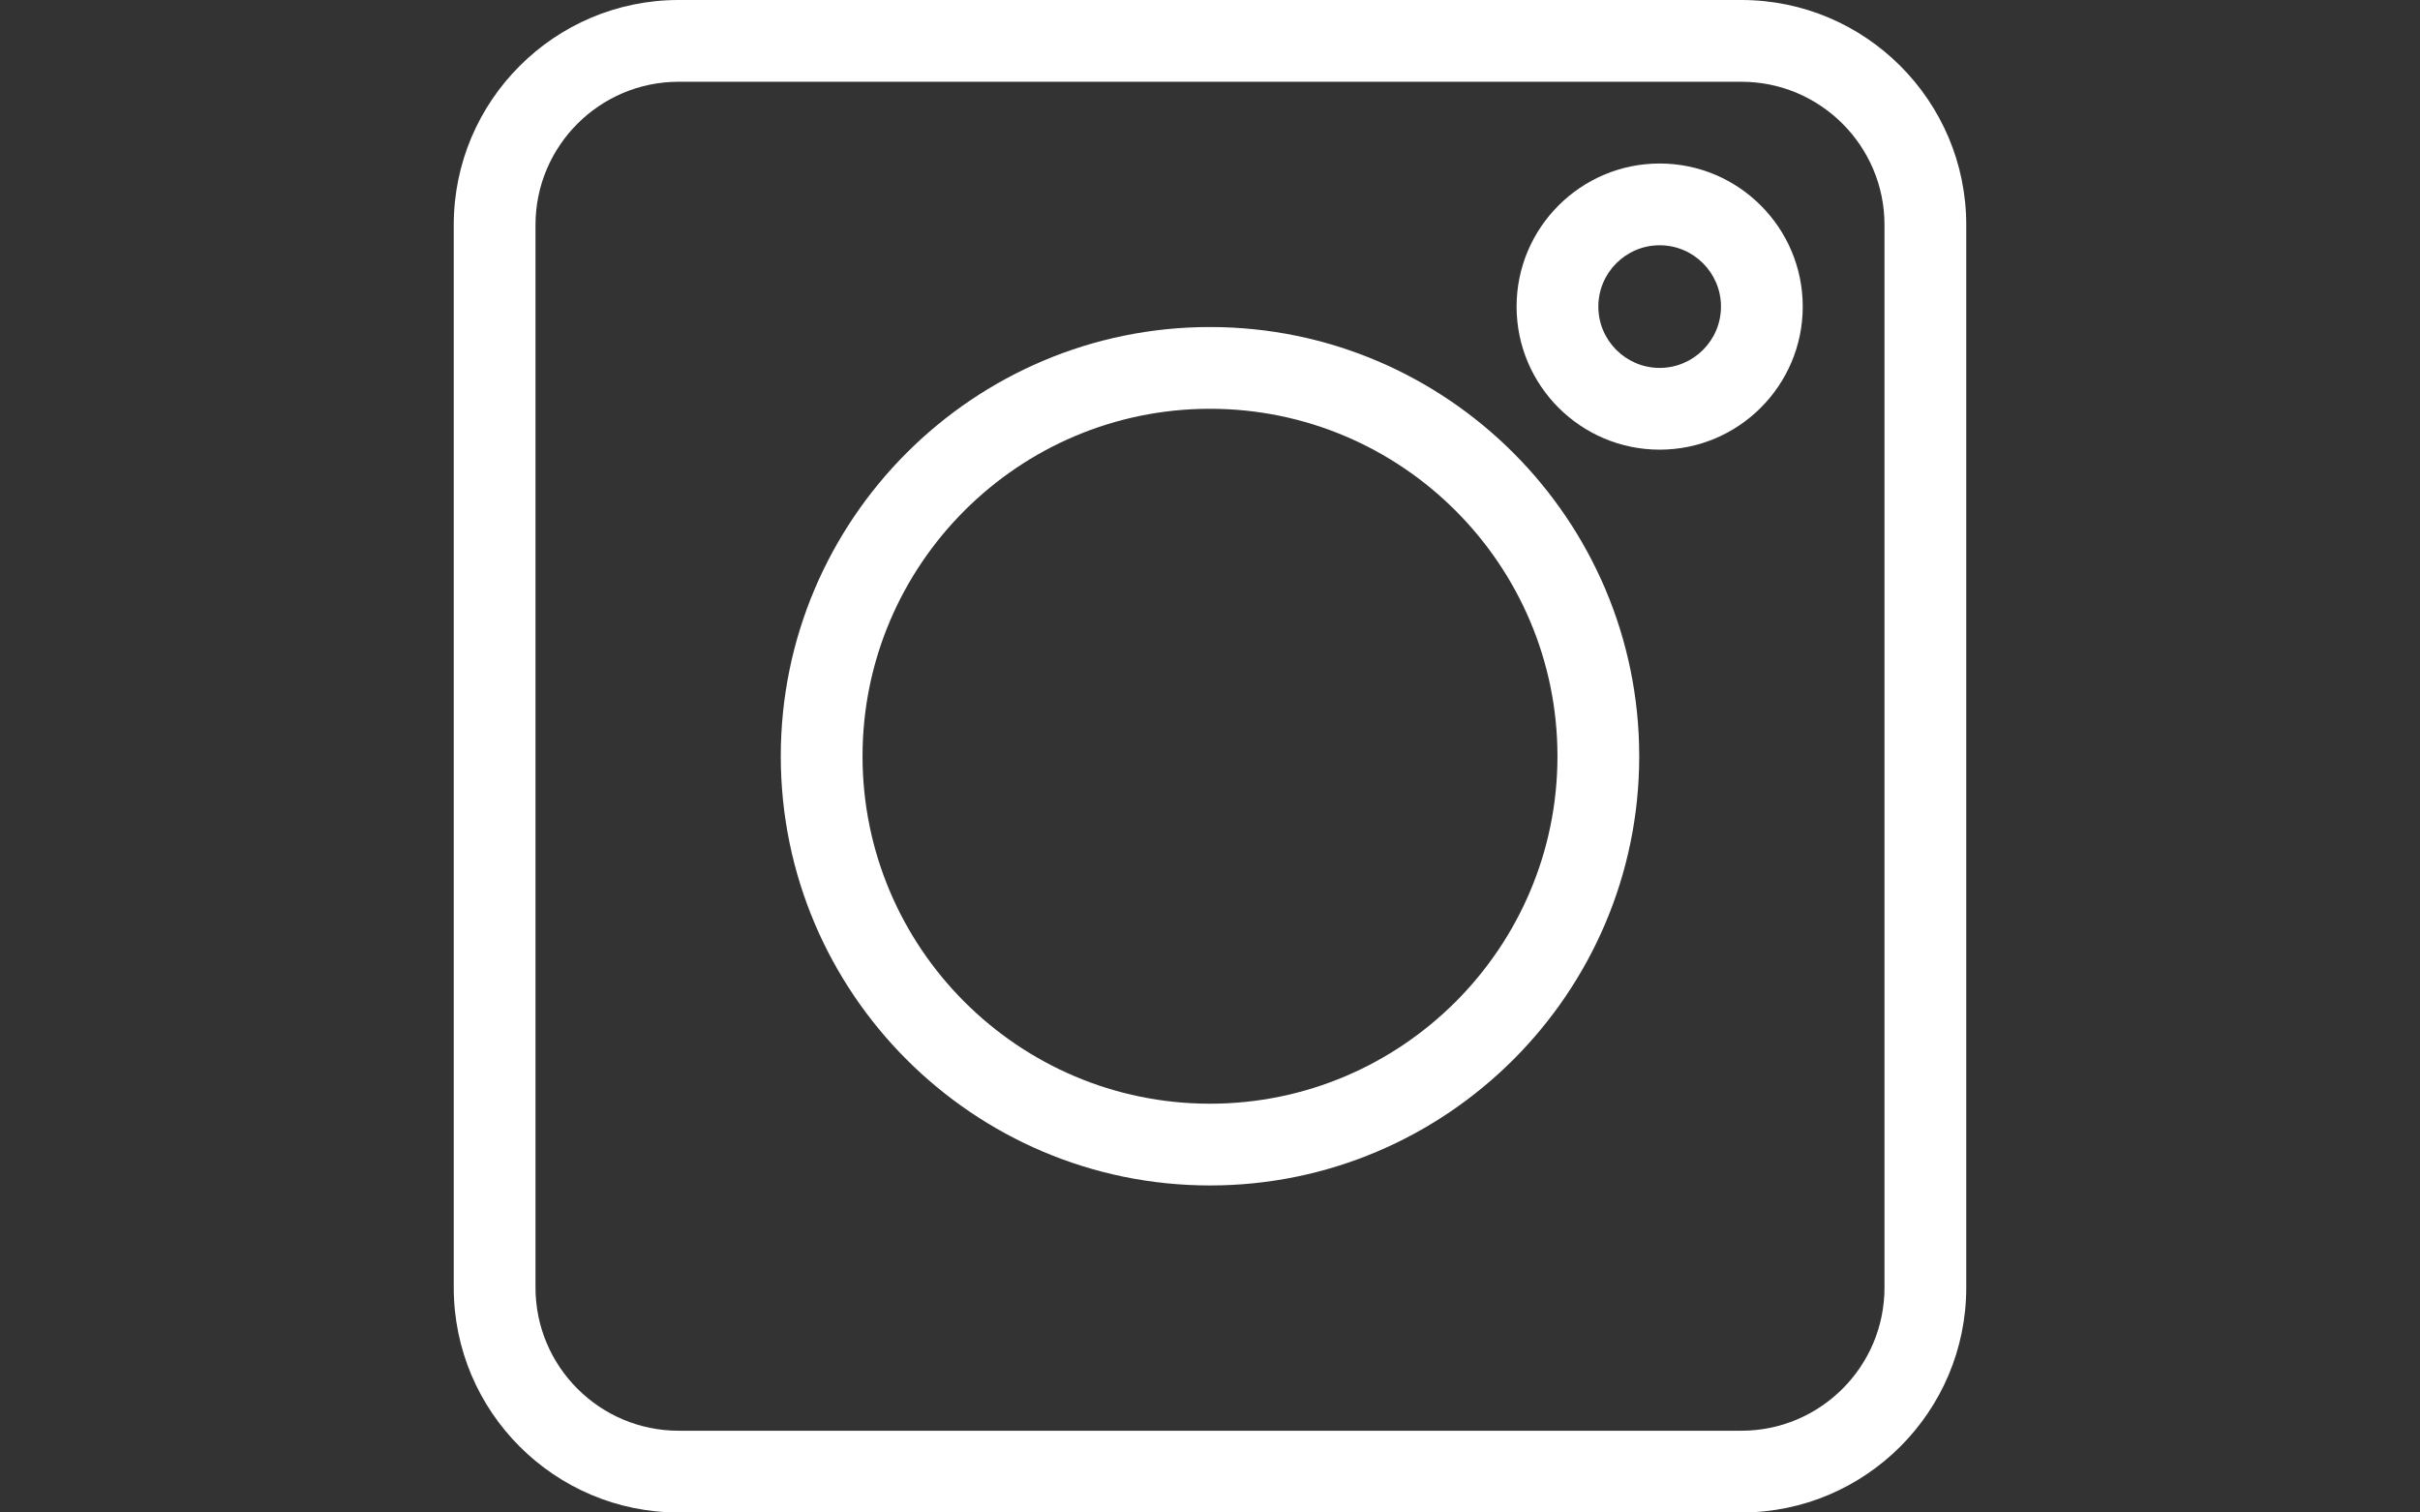 <?xml version="1.0" encoding="UTF-8"?>
<svg xmlns="http://www.w3.org/2000/svg" xmlns:xlink="http://www.w3.org/1999/xlink" width="1280" zoomAndPan="magnify" viewBox="0 0 960 600" height="800" preserveAspectRatio="xMidYMid meet" version="1.0">
  <rect x="0" y="0" width="960" height="600" fill="#333333" stroke="none"/>
  <path fill="#ffffff" d="M 690.812 600 L 269.188 600 C 220.012 600 180 559.988 180 510.812 L 180 89.188 C 180 40.012 220.012 0 269.188 0 L 690.812 0 C 739.988 0 780 40.012 780 89.188 L 780 510.812 C 780 559.988 739.988 600 690.812 600 Z M 269.188 32.434 C 237.895 32.434 212.434 57.895 212.434 89.188 L 212.434 510.812 C 212.434 542.105 237.895 567.566 269.188 567.566 L 690.812 567.566 C 722.105 567.566 747.566 542.105 747.566 510.812 L 747.566 89.188 C 747.566 57.895 722.105 32.434 690.812 32.434 Z M 269.188 32.434 " fill-opacity="1" fill-rule="nonzero"></path>
  <path fill="#ffffff" d="M 480 470.27 C 386.113 470.27 309.73 393.887 309.73 300 C 309.73 206.113 386.113 129.73 480 129.73 C 573.887 129.73 650.27 206.113 650.27 300 C 650.27 393.887 573.887 470.27 480 470.27 Z M 480 162.164 C 403.996 162.164 342.164 223.996 342.164 300 C 342.164 376.004 403.996 437.836 480 437.836 C 556.004 437.836 617.836 376.004 617.836 300 C 617.836 223.996 556.004 162.164 480 162.164 Z M 480 162.164 " fill-opacity="1" fill-rule="nonzero"></path>
  <path fill="#ffffff" d="M 658.379 178.379 C 627.082 178.379 601.621 152.918 601.621 121.621 C 601.621 90.324 627.082 64.863 658.379 64.863 C 689.676 64.863 715.137 90.324 715.137 121.621 C 715.137 152.918 689.676 178.379 658.379 178.379 Z M 658.379 97.297 C 644.965 97.297 634.055 108.211 634.055 121.621 C 634.055 135.035 644.965 145.945 658.379 145.945 C 671.789 145.945 682.703 135.035 682.703 121.621 C 682.703 108.211 671.789 97.297 658.379 97.297 Z M 658.379 97.297 " fill-opacity="1" fill-rule="nonzero"></path>
</svg>

